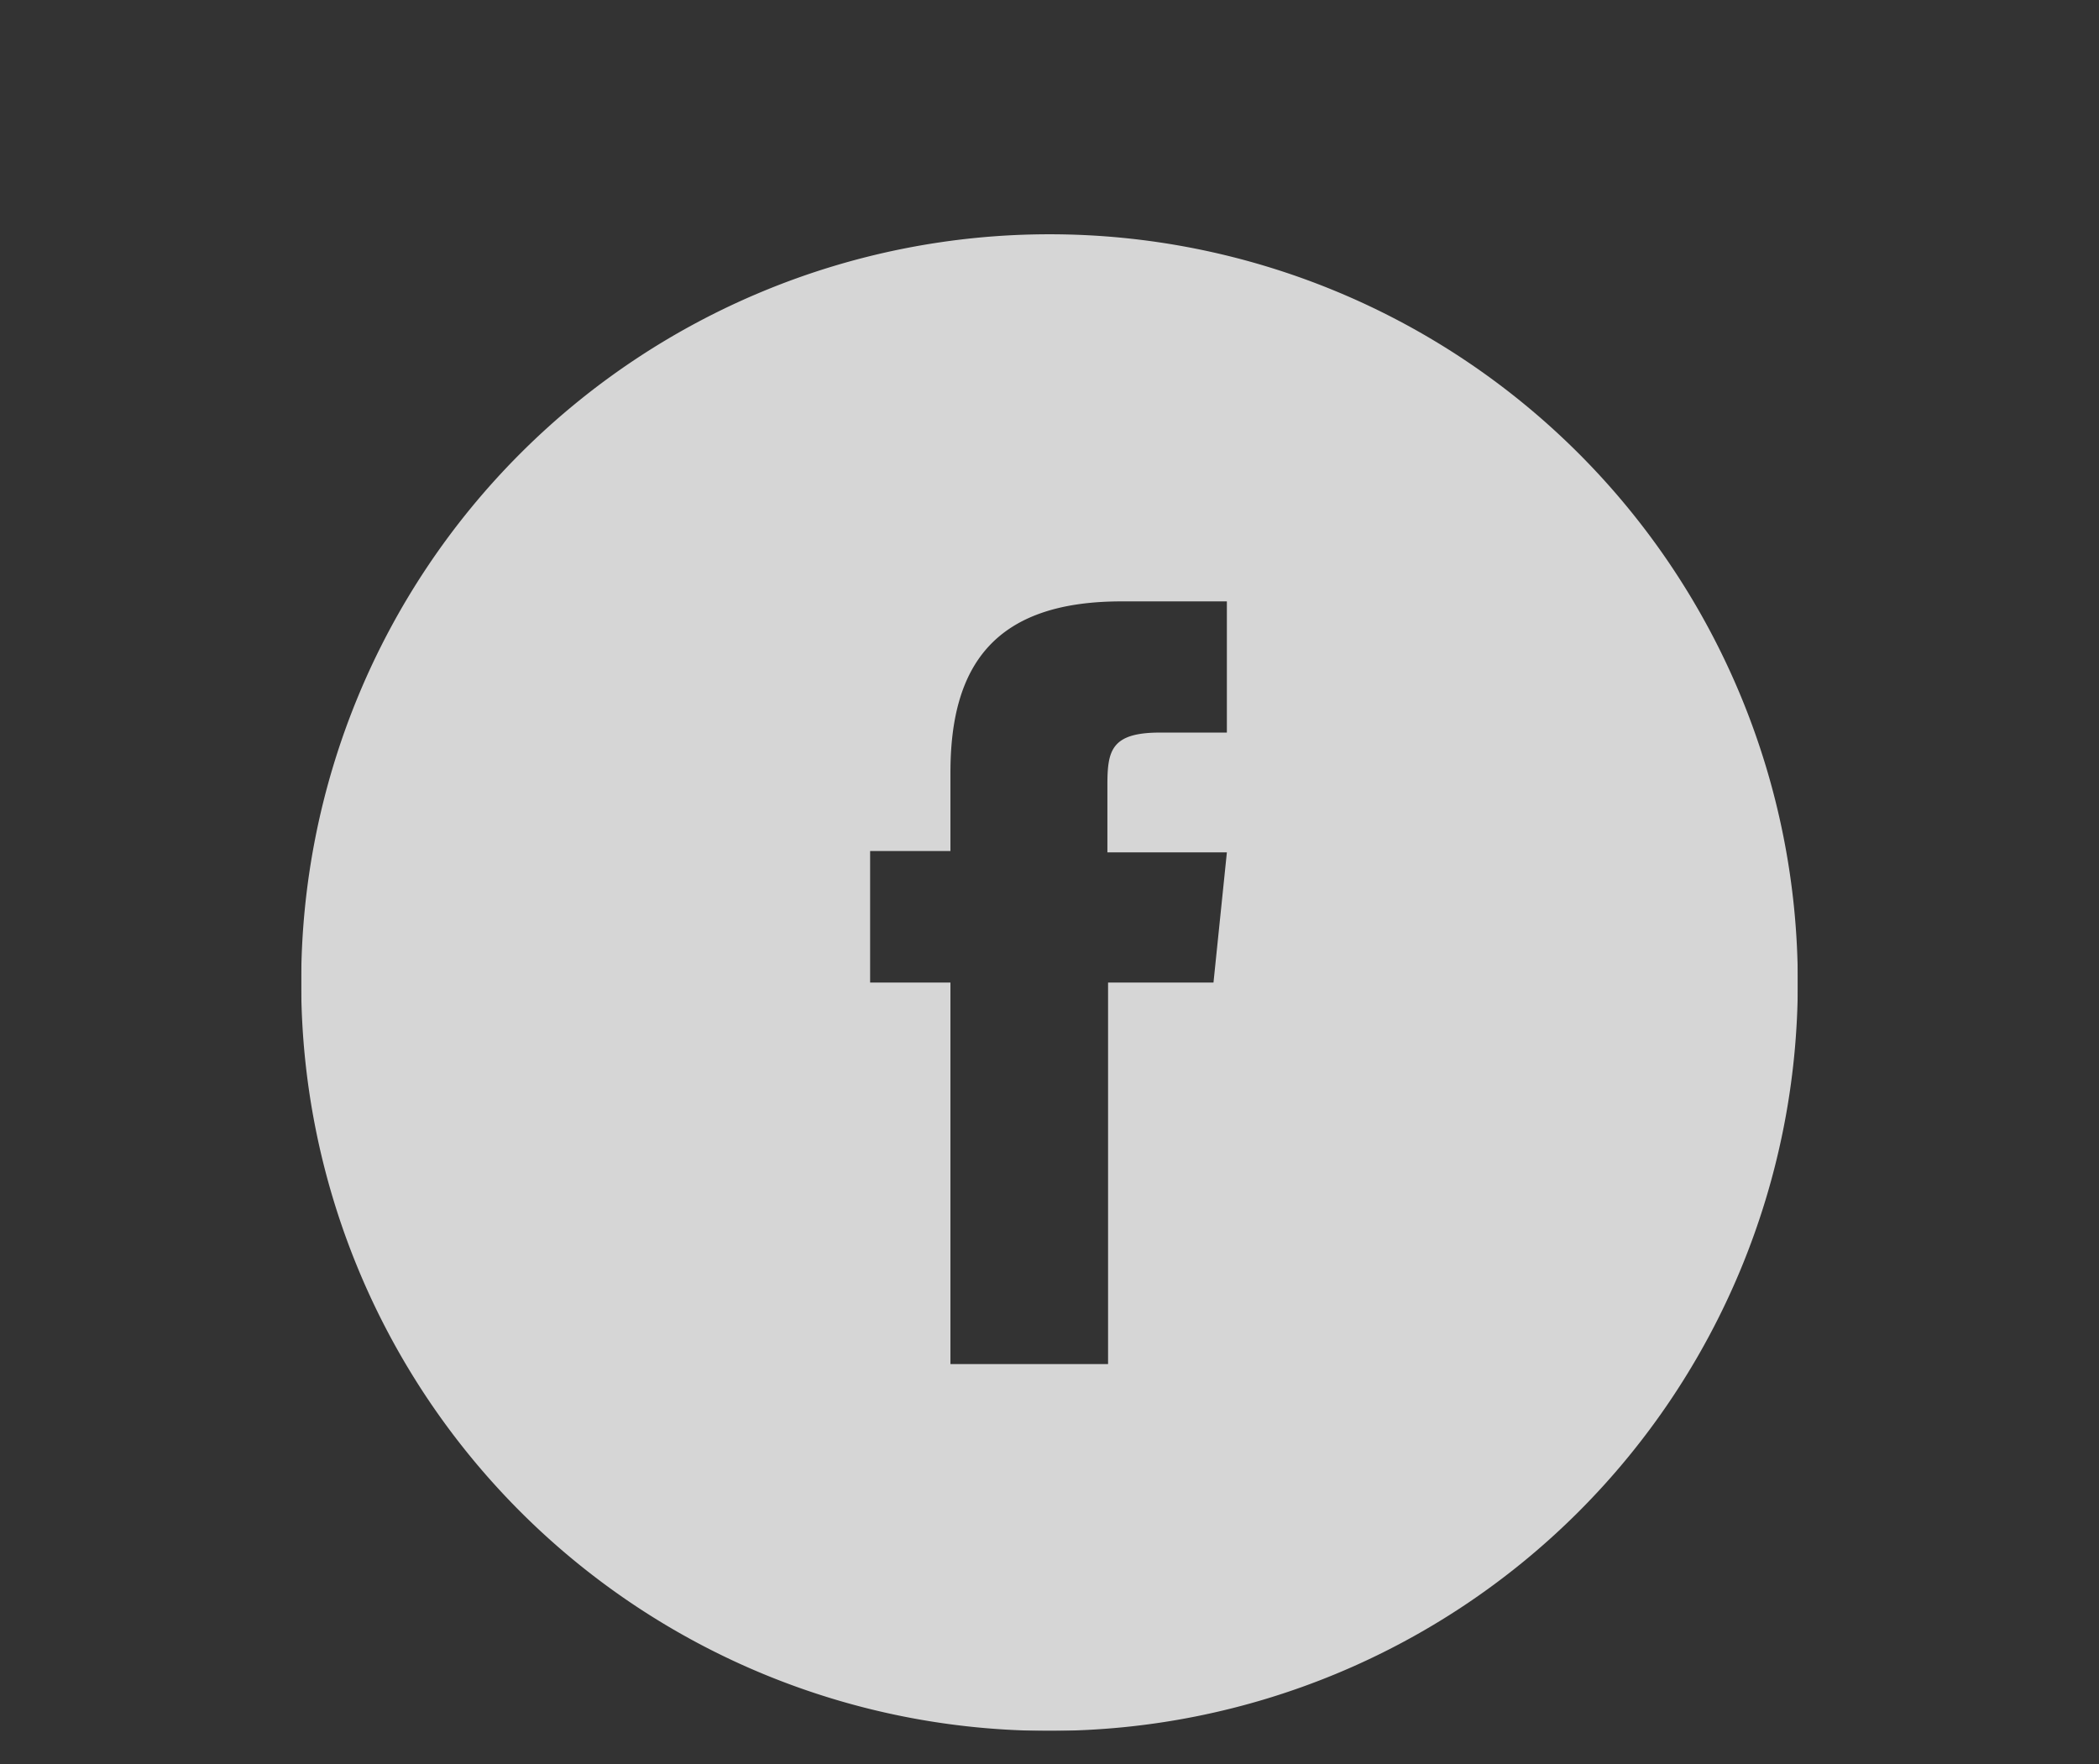 <svg xmlns="http://www.w3.org/2000/svg" xmlns:xlink="http://www.w3.org/1999/xlink" width="62.72" height="52.72" viewBox="0 0 62.72 52.72"><rect x="0" y="0" width="62.72" height="52.72" fill="#333333" stroke="none"/><defs><clipPath id="a"><rect x="9" y="7" width="44.72" height="44.72" style="fill:none"/></clipPath><clipPath id="c"><rect width="62.72" height="52.72" style="fill:none"/></clipPath></defs><g style="clip-path:url(#a)"><g style="clip-path:url(#a)"><g style="opacity:0.8"><g style="clip-path:url(#c)"><path d="M36.26,29.36H33.11v11.4H28.4V29.36H26V25.43H28.4V23.08c0-3.21,1.33-5.11,5.11-5.11h3.15v3.92h-2c-1.47,0-1.57.55-1.57,1.58v2h3.57ZM31.36,7A22.36,22.36,0,1,0,53.72,29.36,22.36,22.36,0,0,0,31.36,7" style="fill:#fff"/></g></g></g></g></svg>